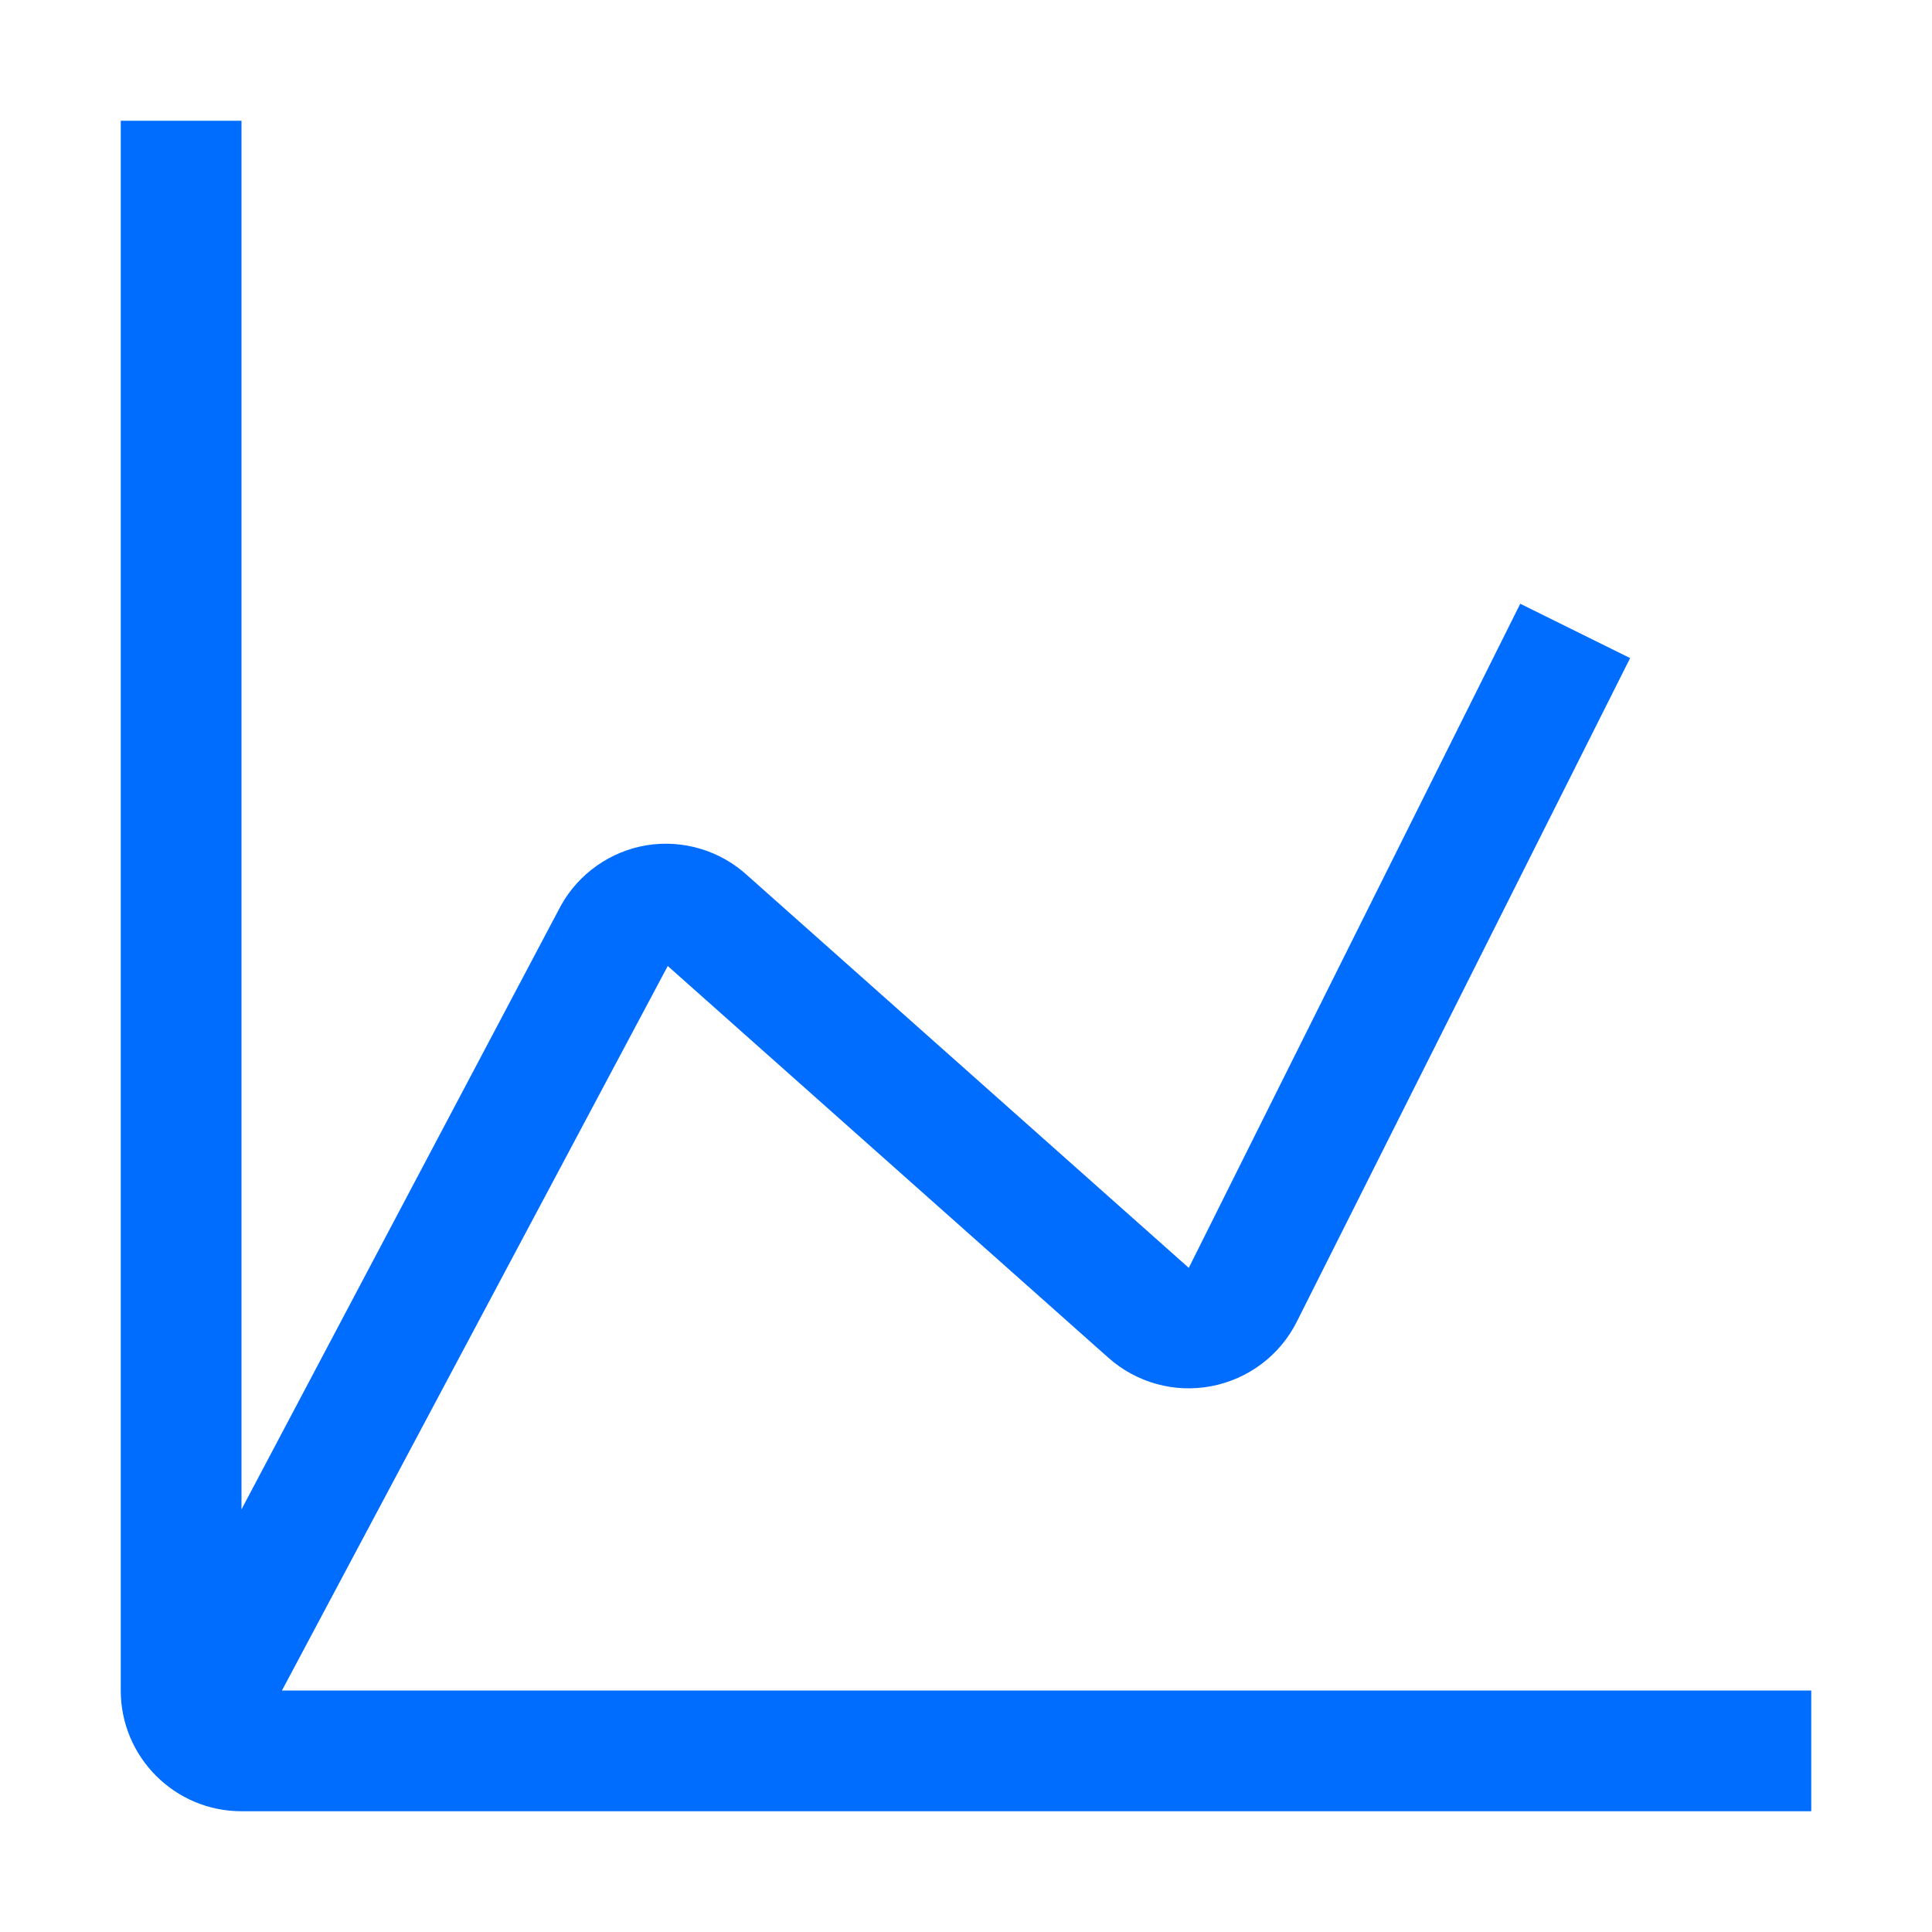 <?xml version="1.0" encoding="UTF-8"?> <svg xmlns="http://www.w3.org/2000/svg" width="16" height="16" viewBox="0 0 16 16" fill="none"><path fill-rule="evenodd" clip-rule="evenodd" d="M2.335 14L5.53 8L9.18 11.245C9.412 11.451 9.726 11.538 10.03 11.48C10.337 11.422 10.6 11.225 10.74 10.945L13.5 5.45L12.59 5L9.845 10.5L6.195 7.255C5.969 7.045 5.659 6.951 5.355 7C5.055 7.05 4.793 7.234 4.645 7.5L2 12.5V1H1V14C1 14.552 1.448 15 2 15H15V14H2.335Z" fill="#006DFF"></path></svg> 